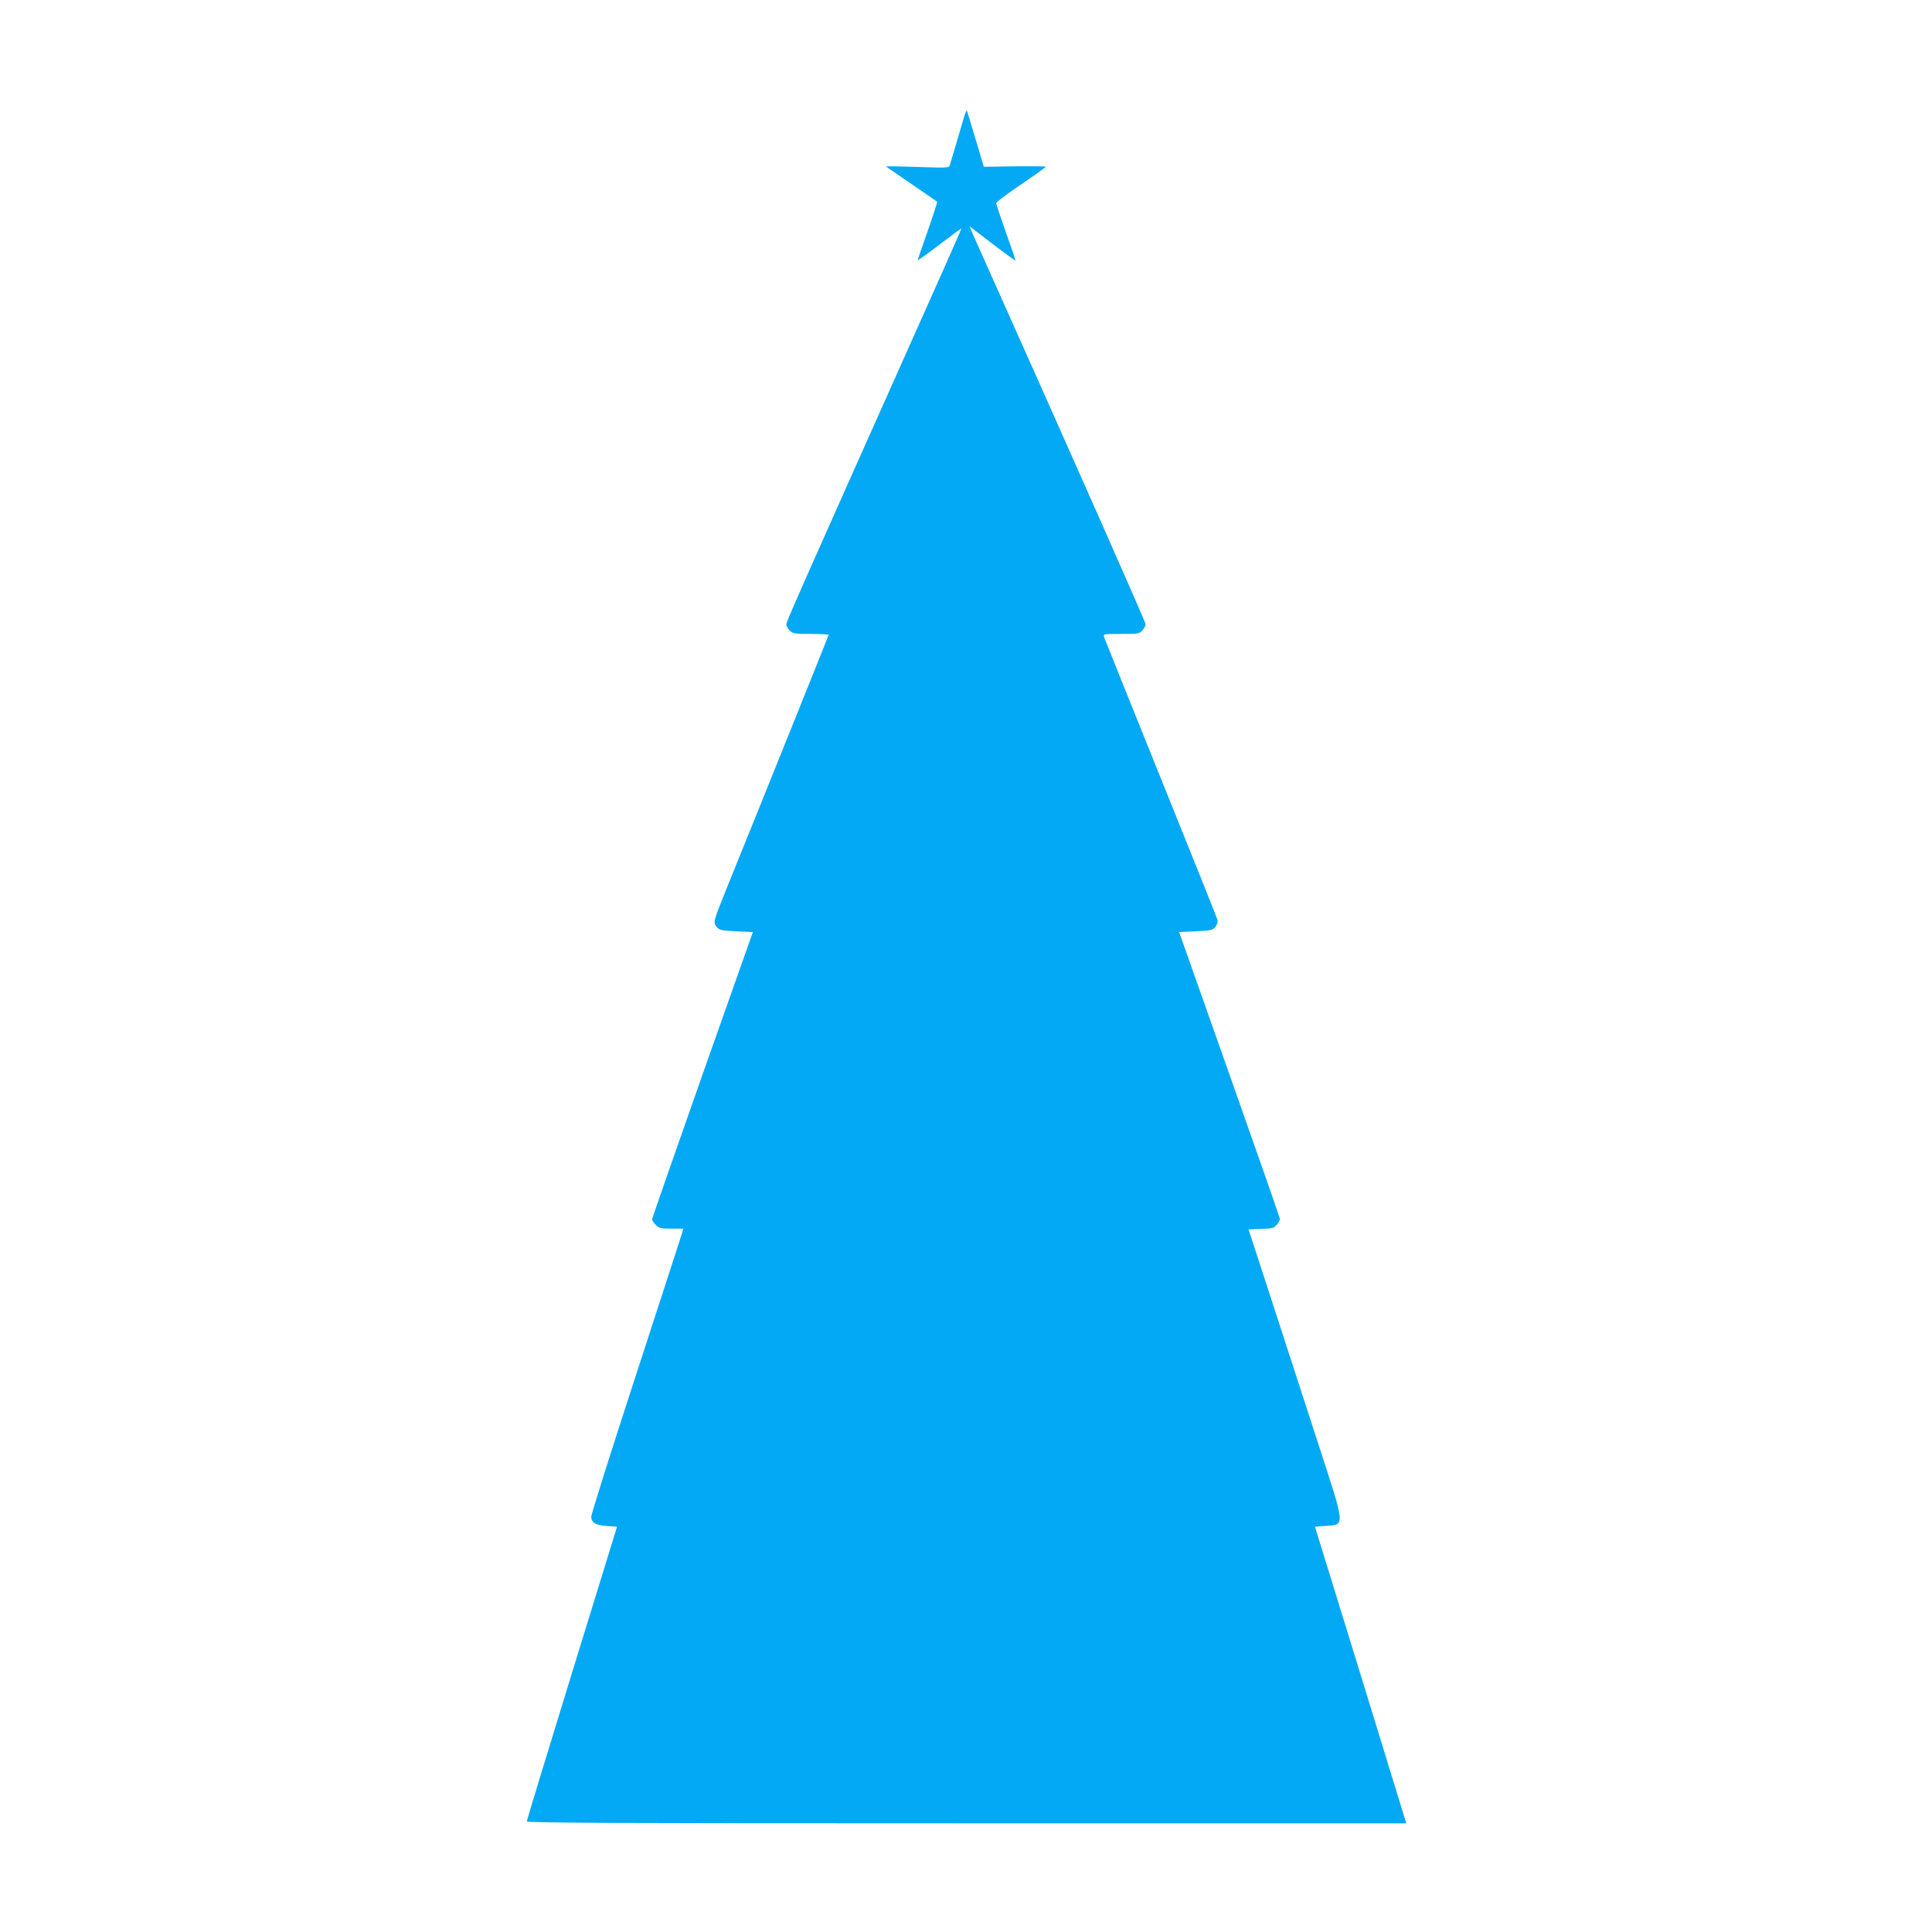 <?xml version="1.0" standalone="no"?>
<!DOCTYPE svg PUBLIC "-//W3C//DTD SVG 20010904//EN"
 "http://www.w3.org/TR/2001/REC-SVG-20010904/DTD/svg10.dtd">
<svg version="1.0" xmlns="http://www.w3.org/2000/svg"
 width="1280pt" height="1280pt" viewBox="0 0 1280 1280"
 preserveAspectRatio="xMidYMid meet">
<g transform="translate(0,1280) scale(0.1,-0.1)"
fill="#03a9f4" stroke="none">
<path d="M6391 12038 c-5 -18 -28 -96 -51 -173 -23 -77 -44 -149 -47 -159 -5
-18 -14 -19 -216 -12 -117 4 -209 5 -207 3 3 -2 79 -55 170 -117 91 -62 167
-115 169 -117 2 -1 -26 -88 -62 -191 -37 -104 -67 -192 -67 -196 0 -4 65 43
145 104 80 61 145 109 145 107 0 -3 -59 -137 -131 -299 -1027 -2300 -1029
-2305 -1029 -2327 0 -10 10 -27 23 -39 21 -20 34 -22 140 -22 64 0 117 -3 117
-6 0 -4 -427 -1066 -676 -1680 -90 -224 -90 -224 -66 -255 19 -22 29 -24 130
-29 l110 -5 -334 -945 c-183 -520 -333 -951 -334 -958 0 -7 11 -24 25 -37 21
-22 33 -25 103 -25 l80 0 -28 -88 c-15 -48 -153 -472 -306 -942 -153 -470
-278 -866 -277 -879 2 -40 28 -56 102 -61 l69 -5 -299 -970 c-164 -533 -299
-976 -299 -982 0 -10 589 -13 2914 -13 l2913 0 -302 983 -303 982 67 5 c135
10 137 -16 -46 547 -85 263 -224 690 -308 948 l-153 470 84 3 c76 3 85 5 104
29 11 14 20 31 20 37 0 6 -150 436 -334 956 l-334 945 110 5 c101 5 111 7 130
29 12 16 17 33 14 47 -3 12 -172 434 -375 937 -203 503 -372 924 -376 936 -6
21 -4 21 113 21 111 0 120 1 140 23 12 13 22 31 22 41 0 15 -492 1126 -1093
2469 -42 92 -74 167 -73 167 1 0 69 -52 151 -115 82 -63 151 -113 152 -111 2
2 -26 85 -62 185 -36 101 -65 188 -65 195 0 7 74 63 165 124 91 62 165 115
165 118 0 2 -93 3 -206 2 l-206 -3 -55 185 c-30 101 -56 186 -58 188 -2 2 -8
-12 -14 -30z"/>
</g>
</svg>
